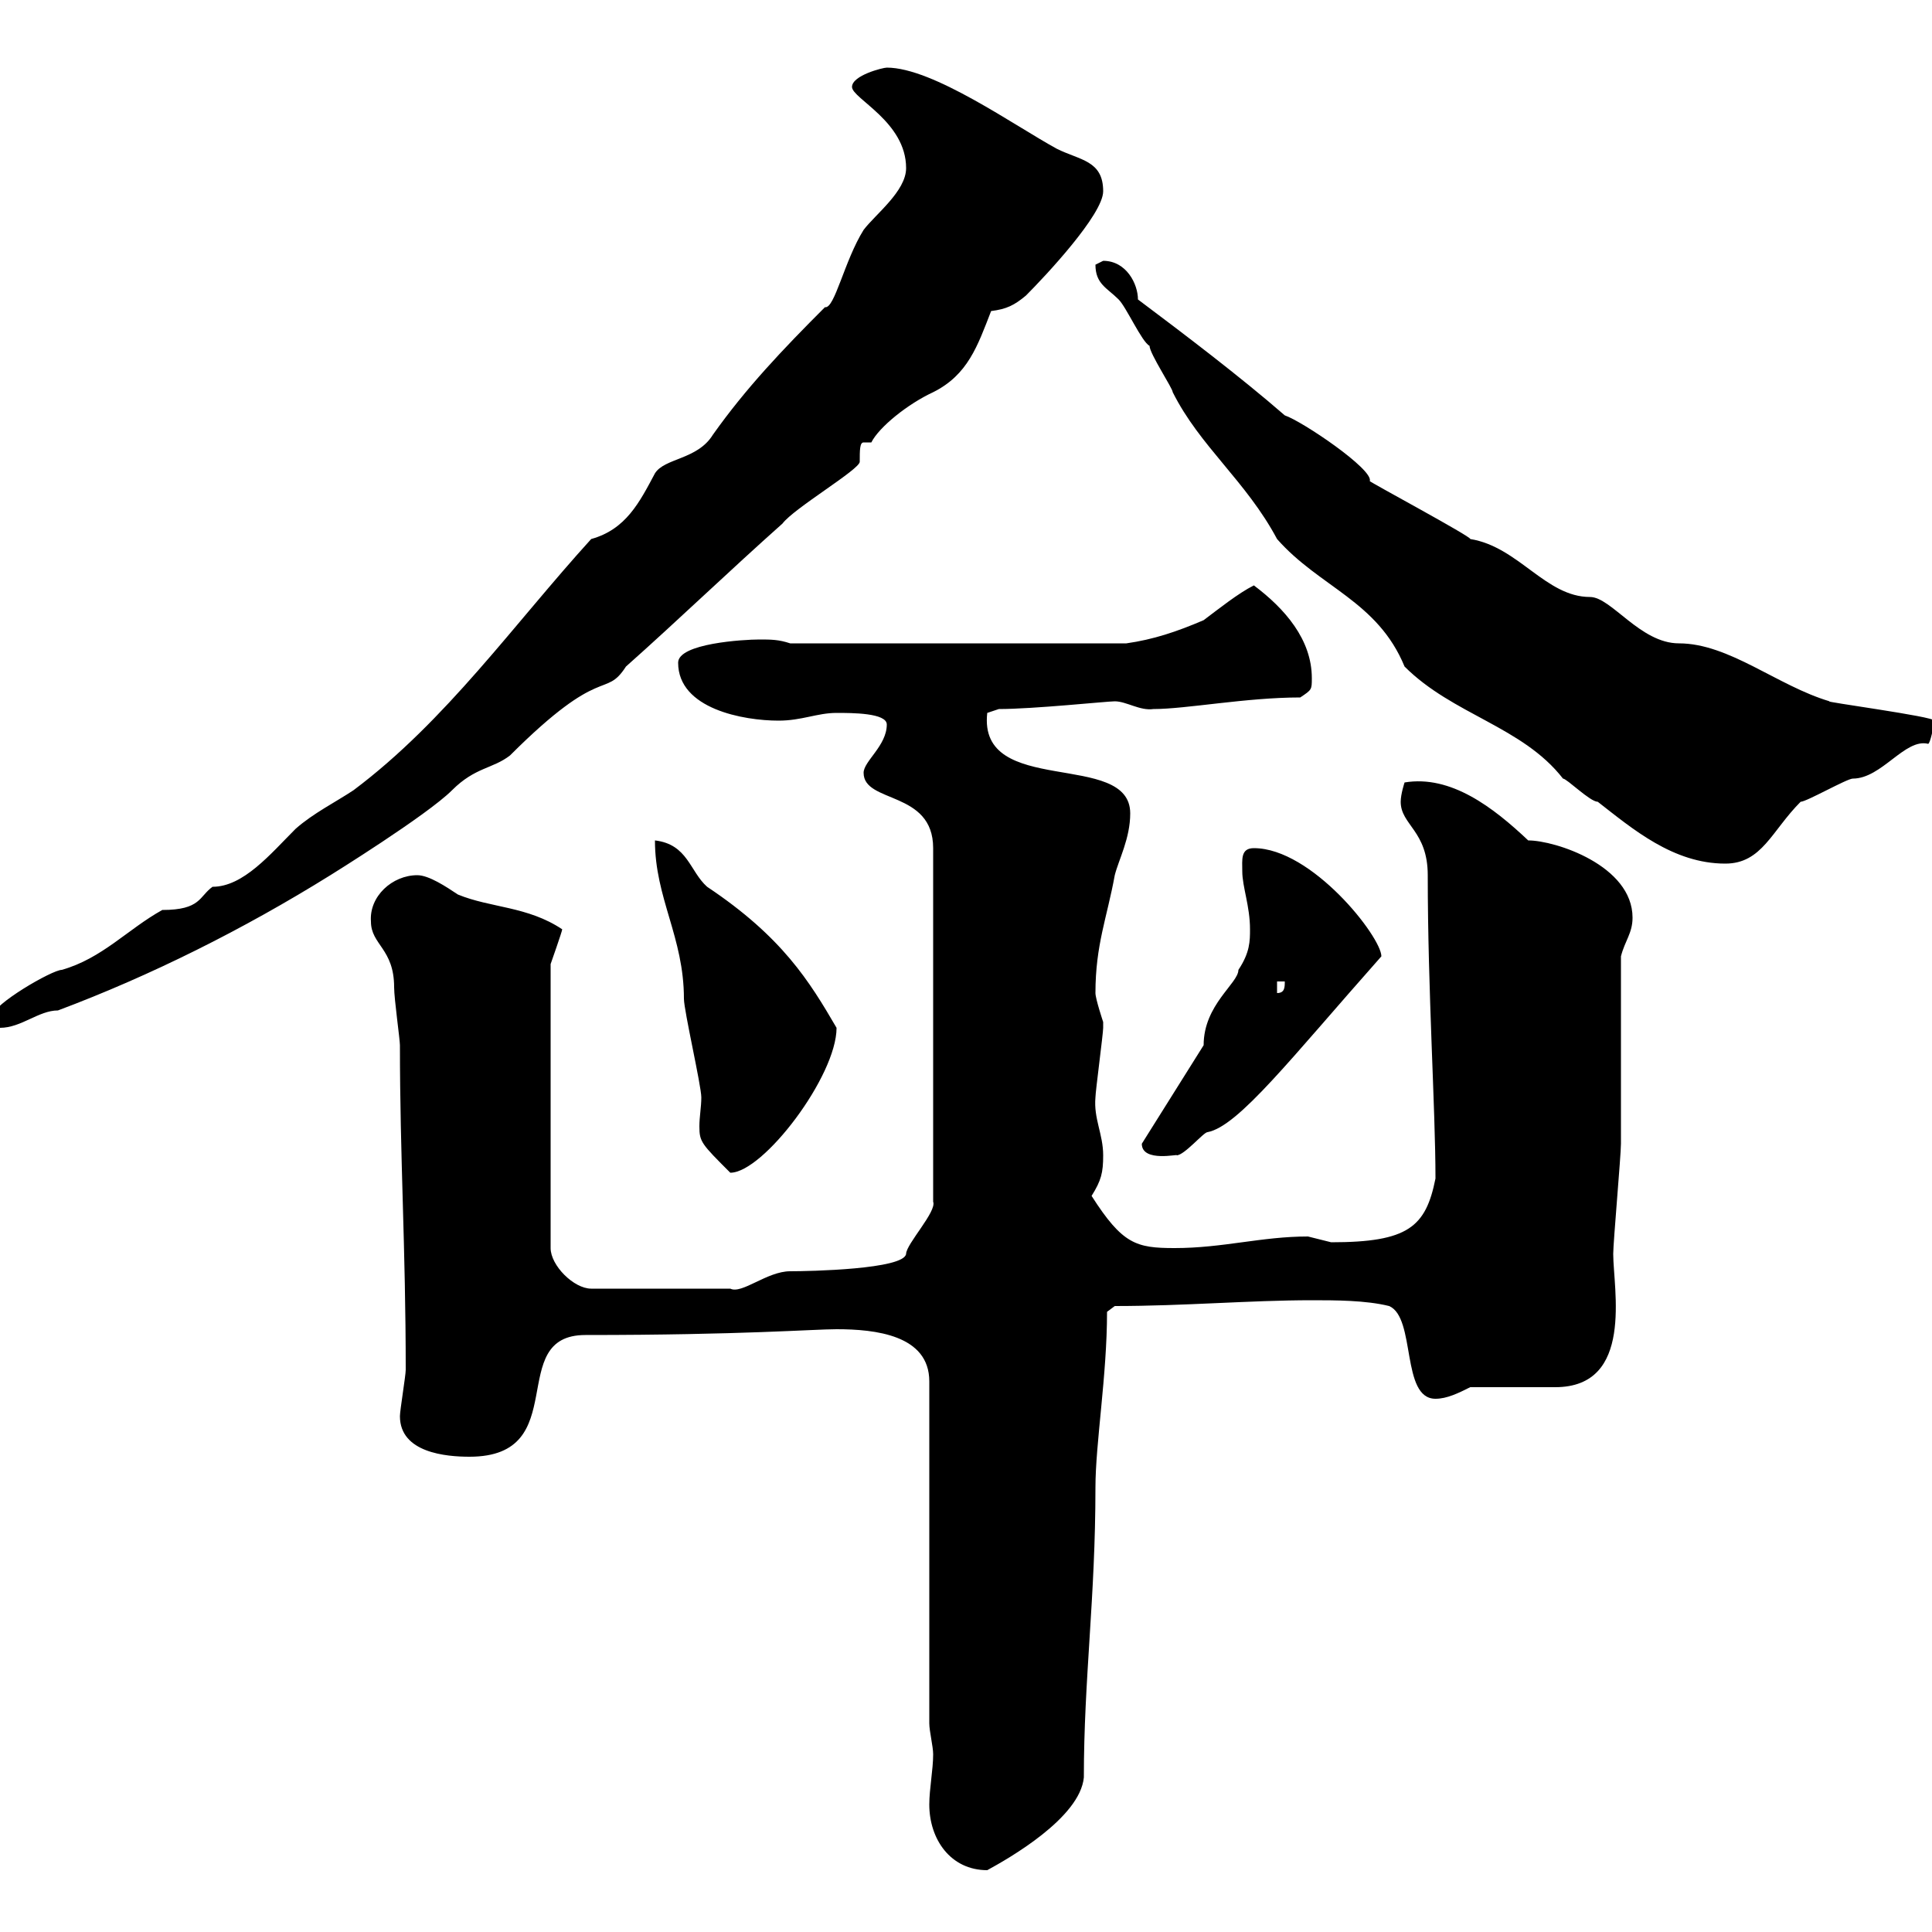 <svg xmlns="http://www.w3.org/2000/svg" xmlns:xlink="http://www.w3.org/1999/xlink" width="300" height="300"><path d="M144.30 280.20C144.30 285.60 147.60 290.40 153.30 290.40C156.60 288.60 167.70 282.30 168.30 276C168.30 260.70 170.10 248.10 170.10 231C170.10 224.10 171.90 213.60 171.90 203.70L173.10 202.80C183.90 202.80 194.10 201.90 203.70 201.90C207.30 201.90 212.10 201.90 215.70 202.80C219.90 204.60 217.50 217.20 222.90 217.20C224.70 217.20 226.50 216.30 228.30 215.40C230.10 215.40 239.70 215.40 241.50 215.40C253.80 215.40 250.50 200.10 250.50 194.70C250.50 192.90 251.70 179.40 251.70 177.60C251.70 173.10 251.70 153.30 251.70 148.50C252.30 146.10 253.50 144.90 253.50 142.50C253.50 134.40 241.50 130.50 237.30 130.50C231.90 125.40 225.30 120.30 218.10 121.50C218.10 121.50 217.50 123.30 217.50 124.50C217.50 128.10 221.70 129 221.70 135.90C221.70 153.90 222.90 172.20 222.90 183C221.40 190.50 218.70 192.90 206.70 192.90C206.70 192.90 203.10 192 203.10 192C195.90 192 189.90 193.80 182.40 193.80C176.40 193.80 174.30 193.20 169.50 185.70C171 183.30 171.30 182.10 171.30 179.40C171.30 176.10 169.80 173.70 170.10 170.40C170.10 169.50 171.30 160.50 171.30 159.60C171.30 159.60 171.30 159.60 171.30 158.70C171.30 158.70 170.10 155.10 170.10 154.20C170.10 146.70 171.90 142.50 173.10 135.90C173.70 133.50 175.50 130.20 175.50 126.30C175.50 116.40 151.80 123.90 153.30 110.70C153.30 110.70 155.10 110.10 155.10 110.10C160.50 110.10 171.90 108.90 173.10 108.90C174.90 108.90 177 110.40 179.10 110.10C184.20 110.10 193.50 108.30 201.90 108.30C203.70 107.10 203.70 107.10 203.70 105.30C203.70 99.30 199.50 94.50 194.70 90.90C192.30 92.10 189.30 94.50 186.90 96.30C182.70 98.10 179.10 99.30 174.90 99.90L122.70 99.90C120.90 99.30 119.70 99.30 117.90 99.30C115.50 99.30 105.30 99.90 105.30 102.90C105.30 110.10 115.50 111.90 120.90 111.90C124.50 111.90 126.90 110.70 129.90 110.70C132.30 110.70 137.70 110.70 137.70 112.50C137.70 115.80 134.10 118.20 134.10 120C134.10 124.80 144.90 122.70 144.90 131.70L144.90 186.60C145.50 188.10 140.70 193.20 140.70 194.70C140.40 197.10 125.70 197.40 122.70 197.40C119.10 197.40 115.20 201 113.40 200.10L91.80 200.10C89.10 200.10 85.50 196.50 85.50 193.80L85.50 149.70C85.50 149.70 87.30 144.60 87.30 144.30C81.90 140.70 76.20 141 71.10 138.90C69.30 137.70 66.60 135.90 64.80 135.90C60.90 135.90 57.30 139.20 57.60 143.10C57.60 146.70 61.20 147.30 61.20 153.30C61.20 155.10 62.10 161.40 62.10 162.30C62.10 179.70 63 193.80 63 212.70C63 213.60 62.10 219 62.10 219.90C62.10 225.60 69.30 226.20 72.90 226.20C89.10 226.20 78.30 207.30 90.90 207.30C115.20 207.30 126.30 206.40 129.90 206.40C135.90 206.40 144.30 207.30 144.30 214.50L144.30 267.60C144.30 268.80 144.90 271.20 144.90 272.40C144.90 274.80 144.30 277.80 144.30 280.20ZM101.70 130.50C101.70 139.50 106.20 145.50 106.20 155.10C106.20 156.90 108.90 168.60 108.90 170.40C108.90 171.90 108.60 173.40 108.60 174.90C108.60 177.30 108.90 177.60 113.40 182.10C118.50 182.10 129.90 167.10 129.90 159.60C125.70 152.40 121.50 145.50 109.80 137.70C107.10 135.30 106.80 131.10 101.70 130.50ZM177.30 177.60C177.30 180.60 183.30 179.10 182.70 179.40C183.90 179.40 186.90 175.80 187.50 175.80C192.30 174.90 200.40 164.40 214.50 148.50C214.50 145.50 203.70 131.70 194.70 131.70C192.60 131.70 192.90 133.50 192.90 135.30C192.90 137.70 194.10 140.70 194.10 144.30C194.10 146.10 194.10 147.90 192.30 150.60C192.30 152.70 186.90 156 186.90 162.30L177.30 177.60C177.30 177.60 177.30 177.60 177.30 177.60ZM-1.20 157.80C-1.20 159-0.90 159 0 159.60C3.30 159.60 6 156.90 9 156.90C23.40 151.50 37.80 144.30 51.30 135.90C51.30 135.90 66.30 126.60 70.20 122.70C73.80 119.10 76.50 119.40 79.20 117.30C93.60 102.90 93.90 108.60 97.20 103.50C105.30 96.30 113.40 88.50 121.50 81.30C123.30 78.90 133.50 72.90 133.50 71.70C133.50 69.90 133.50 68.70 134.10 68.70C134.70 68.70 135 68.70 135.30 68.70C136.50 66.30 141 62.70 144.90 60.90C150.30 58.20 151.80 53.70 153.90 48.30C156.30 48 157.50 47.40 159.30 45.90C162.30 42.90 171.30 33.30 171.30 29.70C171.30 24.90 167.70 24.90 164.10 23.10C157.50 19.50 144.90 10.50 137.70 10.50C137.10 10.50 132.30 11.70 132.30 13.50C132.30 15.30 140.70 18.90 140.70 26.10C140.70 29.70 135.90 33.30 134.10 35.70C131.10 40.50 129.60 48 128.10 47.70C121.50 54.30 115.80 60.30 110.70 67.50C108.30 71.40 103.20 71.10 101.70 73.50C99.30 78 97.20 82.20 91.80 83.70C79.80 96.90 69.30 111.90 54.90 122.70C52.20 124.50 48.60 126.30 45.90 128.70C42 132.60 37.80 137.70 33 137.70C30.90 139.20 31.20 141.30 25.20 141.30C19.80 144.30 15.90 148.80 9.60 150.60C8.10 150.60-1.20 156-1.20 157.80ZM198.30 152.40L199.50 152.40C199.50 153.30 199.50 154.20 198.30 154.20ZM170.10 41.10C170.10 44.10 171.90 44.70 173.70 46.50C174.90 47.70 177.30 53.10 178.50 53.70C178.50 54.90 182.10 60.30 182.10 60.90C186.30 69.30 193.50 74.70 198.30 83.70C204.90 91.20 213.90 93.30 218.10 103.50C225.60 111 236.40 112.80 242.70 120.90C243.30 120.90 246.90 124.50 248.10 124.50C253.50 128.70 259.80 134.10 267.90 134.10C273.60 134.10 275.10 129 279.60 124.50C280.50 124.50 286.80 120.90 287.70 120.90C292.20 120.90 295.80 114.60 299.40 115.50C299.70 115.50 300.30 112.80 300.30 111.90C300.60 111.30 282.60 108.90 284.10 108.90C276 106.50 268.50 99.90 260.70 99.90C254.70 99.90 250.20 92.70 246.90 92.70C240 92.70 235.80 84.90 228.30 83.70C228.60 83.40 212.40 74.70 212.70 74.70C213.30 72.90 202.20 65.40 199.50 64.50C192.60 58.50 183.90 51.90 176.70 46.50C176.70 44.10 174.90 40.50 171.30 40.50C171.30 40.50 170.10 41.10 170.10 41.10Z"/></svg>